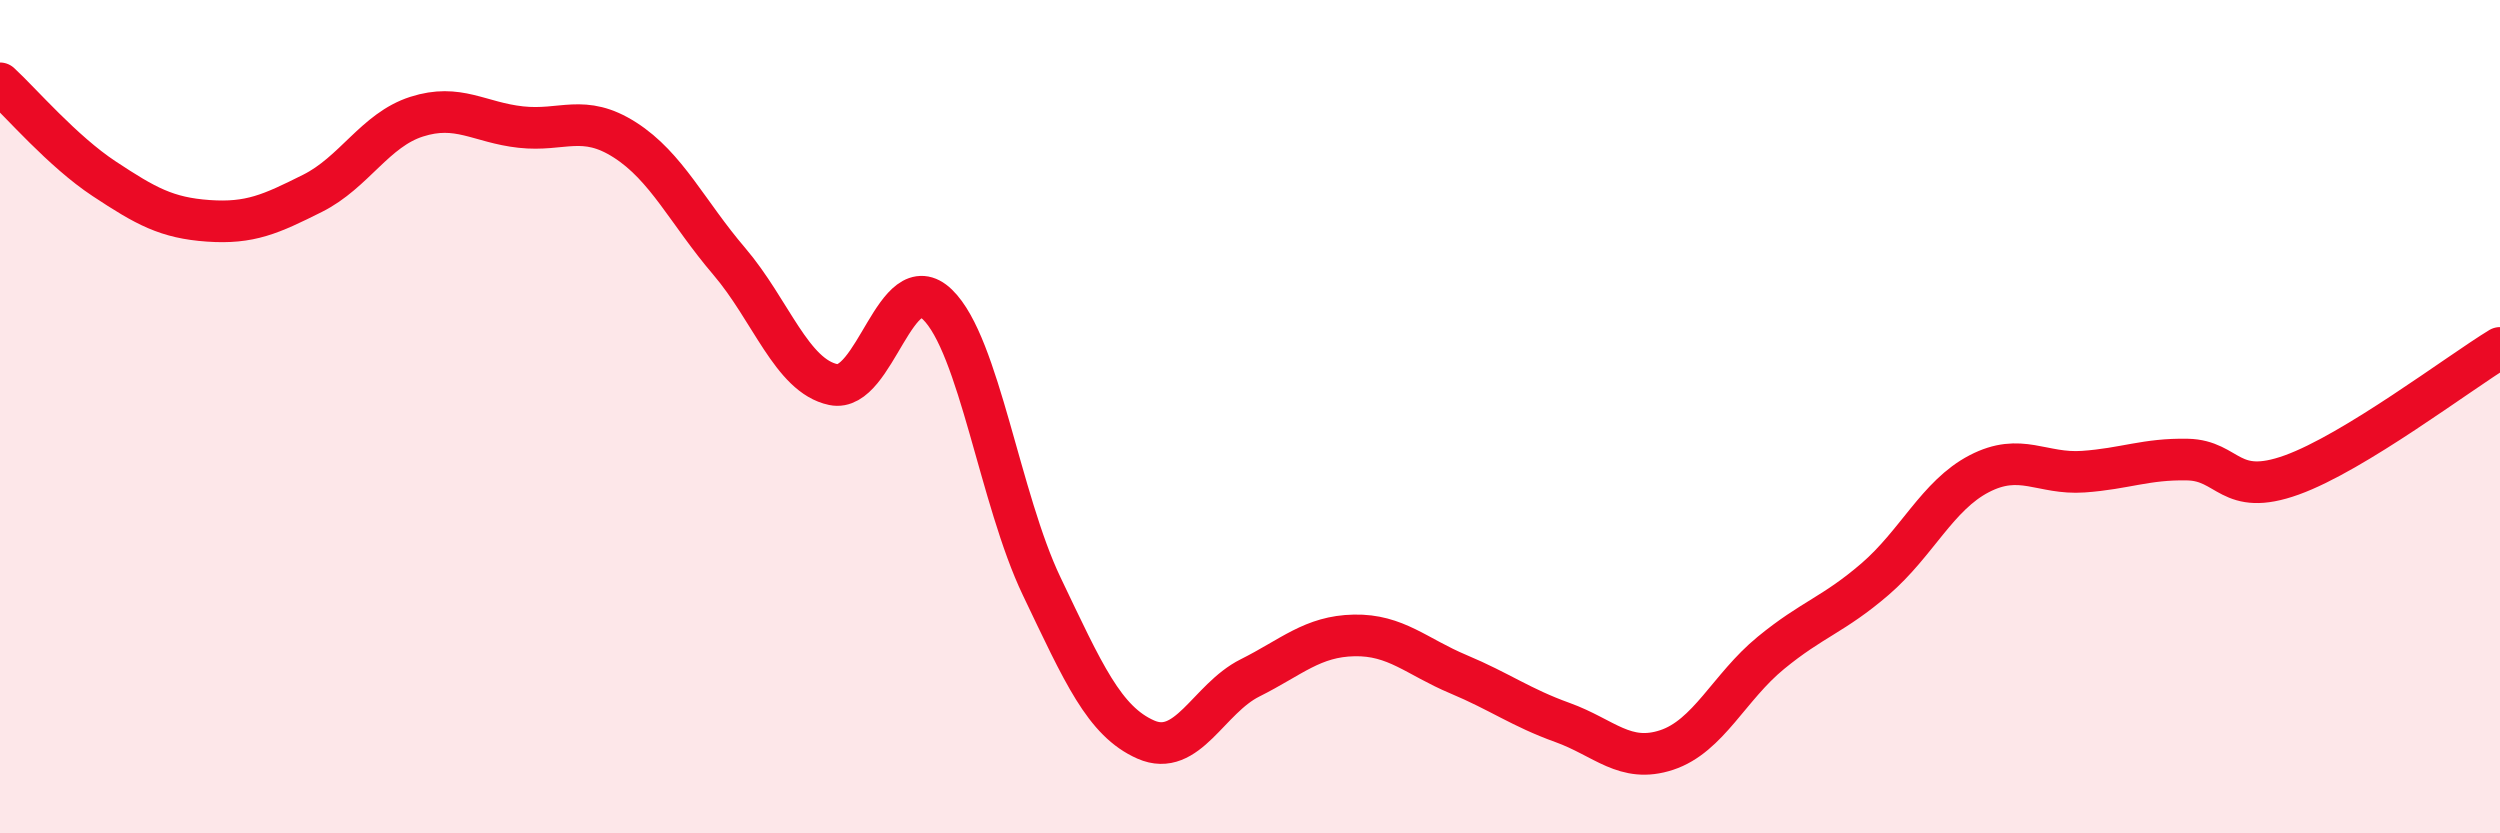 
    <svg width="60" height="20" viewBox="0 0 60 20" xmlns="http://www.w3.org/2000/svg">
      <path
        d="M 0,2 C 0.5,2.46 1.5,3.63 2.5,4.29 C 3.5,4.95 4,5.23 5,5.3 C 6,5.37 6.5,5.14 7.5,4.64 C 8.5,4.14 9,3.12 10,2.8 C 11,2.48 11.5,2.94 12.5,3.05 C 13.5,3.16 14,2.72 15,3.36 C 16,4 16.5,5.1 17.5,6.27 C 18.5,7.44 19,9.02 20,9.23 C 21,9.44 21.5,6.34 22.5,7.31 C 23.5,8.28 24,11.98 25,14.07 C 26,16.16 26.5,17.31 27.5,17.75 C 28.5,18.19 29,16.77 30,16.27 C 31,15.77 31.5,15.27 32.5,15.25 C 33.5,15.23 34,15.76 35,16.18 C 36,16.6 36.5,16.98 37.5,17.34 C 38.5,17.7 39,18.33 40,18 C 41,17.67 41.5,16.49 42.5,15.67 C 43.5,14.85 44,14.76 45,13.9 C 46,13.04 46.5,11.89 47.5,11.37 C 48.5,10.85 49,11.39 50,11.32 C 51,11.25 51.5,11.01 52.5,11.03 C 53.5,11.05 53.5,11.94 55,11.4 C 56.5,10.86 59,8.96 60,8.35L60 20L0 20Z"
        fill="#EB0A25"
        opacity="0.1"
        stroke-linecap="round"
        stroke-linejoin="round"
      />
      <path
        d="M 0,2 C 0.5,2.46 1.5,3.63 2.5,4.29 C 3.5,4.95 4,5.23 5,5.3 C 6,5.37 6.5,5.14 7.5,4.64 C 8.5,4.14 9,3.12 10,2.8 C 11,2.48 11.5,2.94 12.5,3.05 C 13.5,3.16 14,2.72 15,3.36 C 16,4 16.5,5.1 17.5,6.27 C 18.5,7.44 19,9.02 20,9.23 C 21,9.44 21.5,6.34 22.5,7.31 C 23.5,8.28 24,11.98 25,14.07 C 26,16.16 26.5,17.31 27.5,17.75 C 28.5,18.19 29,16.77 30,16.27 C 31,15.77 31.5,15.27 32.5,15.25 C 33.5,15.23 34,15.76 35,16.18 C 36,16.6 36.5,16.98 37.5,17.34 C 38.5,17.7 39,18.33 40,18 C 41,17.67 41.5,16.49 42.5,15.67 C 43.5,14.85 44,14.76 45,13.9 C 46,13.04 46.5,11.89 47.5,11.37 C 48.5,10.85 49,11.39 50,11.32 C 51,11.25 51.5,11.01 52.5,11.03 C 53.5,11.05 53.5,11.94 55,11.4 C 56.5,10.86 59,8.96 60,8.35"
        stroke="#EB0A25"
        stroke-width="1"
        fill="none"
        stroke-linecap="round"
        stroke-linejoin="round"
      />
    </svg>
  